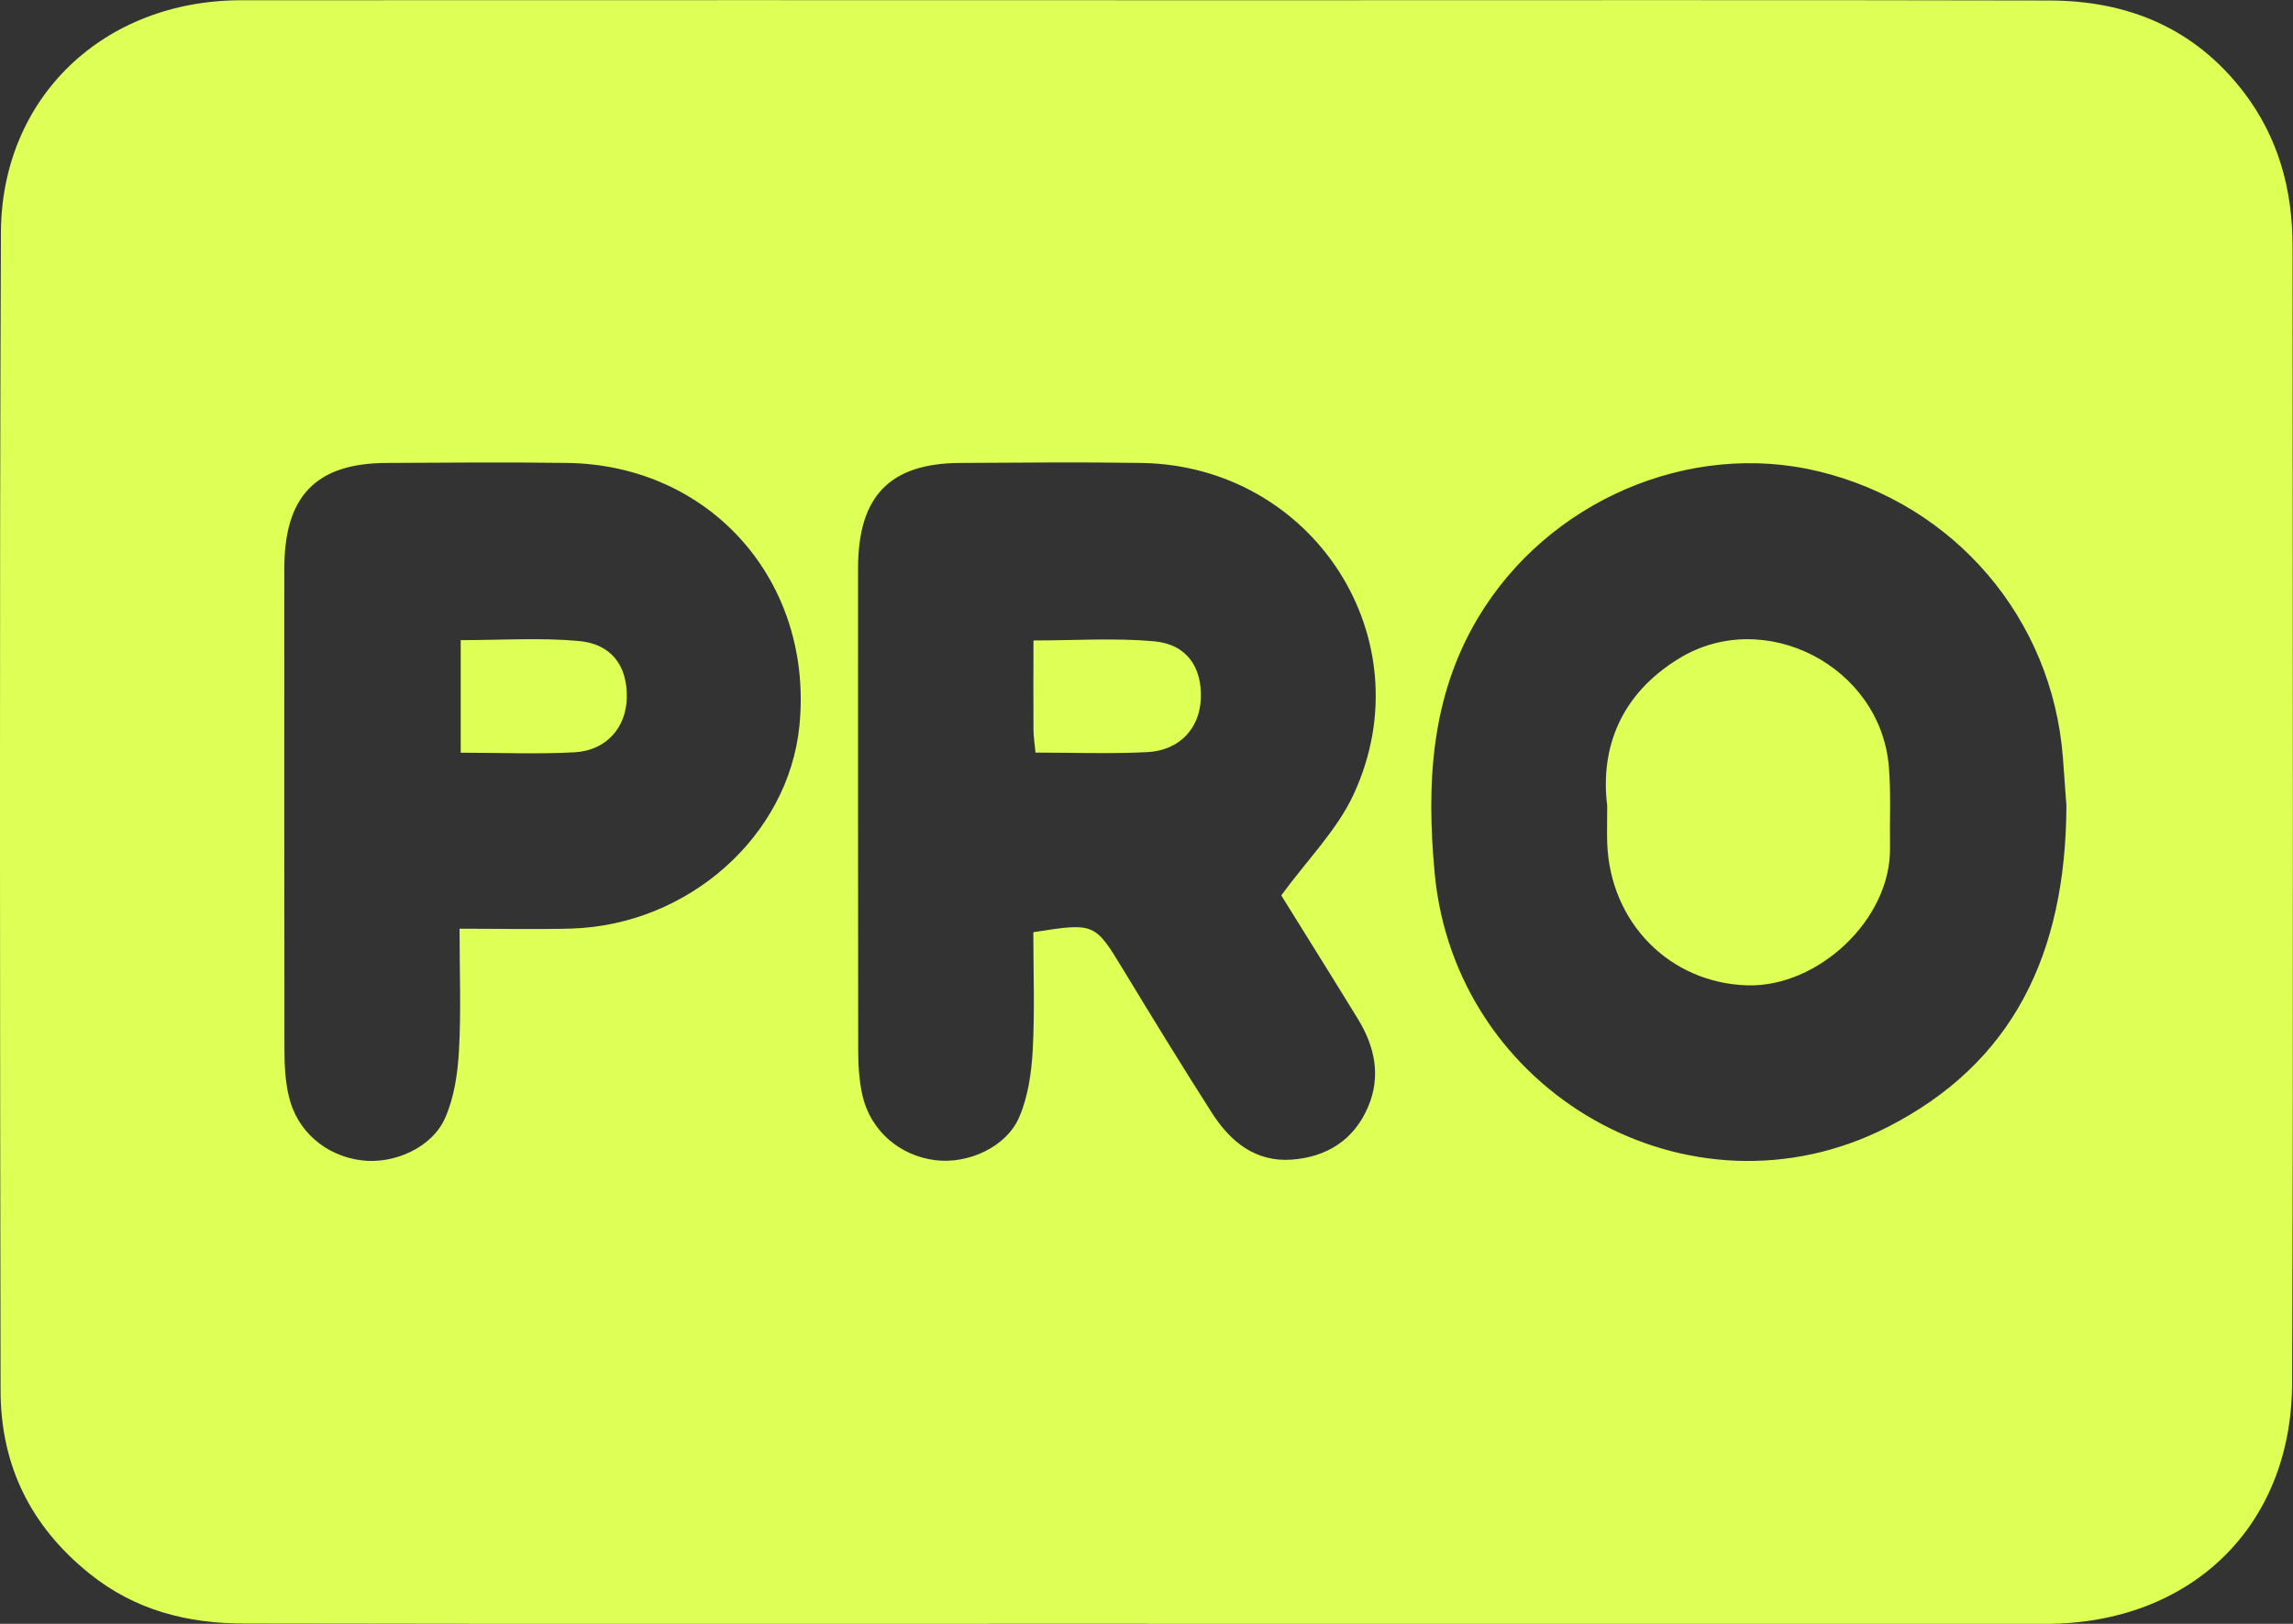 <svg width="48" height="34" viewBox="0 0 48 34" fill="none" xmlns="http://www.w3.org/2000/svg">
<rect x="0" y="0" width="48" height="34" fill="#333333" stroke="none"/>
<g clip-path="url(#clip0_3418_16837)">
<path d="M24.029 33.998C17.722 33.998 11.415 34.005 5.111 33.993C3.933 33.993 2.833 33.721 1.872 32.947C0.644 31.958 0.015 30.687 0.012 29.119C0 21.037 -0.012 12.955 0.019 4.876C0.029 2.034 2.175 0.005 5.055 0.005C12.143 -6.25243e-06 19.229 0.005 26.316 0.005C31.842 0.005 37.368 -0.002 42.892 0.01C44.533 0.012 45.936 0.581 46.969 1.93C47.695 2.88 47.991 3.972 47.991 5.155C47.991 13.094 48.012 21.035 47.981 28.973C47.969 31.975 45.847 33.998 42.827 34C36.561 34.005 30.295 34 24.029 34V33.998ZM26.819 18.75C27.369 17.997 27.986 17.384 28.332 16.64C29.846 13.386 27.496 9.749 23.89 9.693C22.628 9.674 21.367 9.686 20.108 9.693C18.628 9.698 17.962 10.384 17.962 11.9C17.962 15.262 17.96 18.624 17.965 21.983C17.965 22.304 17.984 22.634 18.056 22.945C18.227 23.679 18.837 24.202 19.582 24.292C20.267 24.377 21.071 24.017 21.338 23.385C21.523 22.953 21.593 22.452 21.619 21.976C21.662 21.154 21.631 20.33 21.631 19.518C22.924 19.316 22.917 19.321 23.522 20.318C24.128 21.317 24.738 22.313 25.367 23.298C25.754 23.905 26.283 24.336 27.042 24.28C27.767 24.226 28.339 23.876 28.637 23.179C28.914 22.532 28.779 21.912 28.426 21.336C27.871 20.43 27.306 19.53 26.821 18.748L26.819 18.75ZM43.257 16.866C43.243 16.665 43.214 16.261 43.183 15.86C42.959 12.948 40.915 10.556 38.065 9.868C35.358 9.215 32.4 10.491 30.941 12.934C29.949 14.594 29.86 16.407 30.031 18.269C30.456 22.899 35.394 25.697 39.507 23.602C42.138 22.262 43.243 19.975 43.257 16.869V16.866ZM9.618 19.445C10.471 19.445 11.209 19.462 11.948 19.443C14.411 19.372 16.506 17.503 16.735 15.192C17.03 12.178 14.88 9.737 11.876 9.693C10.617 9.676 9.356 9.686 8.097 9.693C6.617 9.698 5.952 10.384 5.952 11.9C5.952 15.26 5.949 18.619 5.954 21.978C5.954 22.299 5.971 22.629 6.043 22.941C6.211 23.682 6.812 24.197 7.561 24.294C8.244 24.384 9.051 24.029 9.322 23.398C9.51 22.967 9.582 22.466 9.608 21.99C9.654 21.169 9.62 20.342 9.62 19.445H9.618Z" fill="#DEFF55"/>
<path d="M21.677 15.76C21.657 15.559 21.636 15.422 21.634 15.284C21.629 14.679 21.634 14.073 21.634 13.41C22.501 13.41 23.335 13.354 24.156 13.427C24.843 13.488 25.168 13.971 25.137 14.64C25.108 15.26 24.685 15.714 24.015 15.748C23.26 15.787 22.501 15.758 21.677 15.758V15.76Z" fill="#DEFF55"/>
<path d="M33.644 16.871C33.493 15.649 33.935 14.53 35.144 13.789C36.931 12.693 39.365 13.945 39.54 16.052C39.586 16.613 39.555 17.182 39.564 17.749C39.586 19.256 38.051 20.675 36.578 20.631C34.954 20.583 33.702 19.319 33.644 17.647C33.637 17.445 33.644 17.243 33.644 16.871Z" fill="#DEFF55"/>
<path d="M9.644 15.758V13.403C10.483 13.403 11.3 13.349 12.104 13.42C12.801 13.478 13.135 13.942 13.121 14.608C13.109 15.23 12.695 15.712 12.035 15.751C11.261 15.794 10.483 15.76 9.644 15.76V15.758Z" fill="#DEFF55"/>
</g>
<defs>
<clipPath id="clip0_3418_16837">
<rect width="48" height="34" fill="white"/>
</clipPath>
</defs>
</svg>
